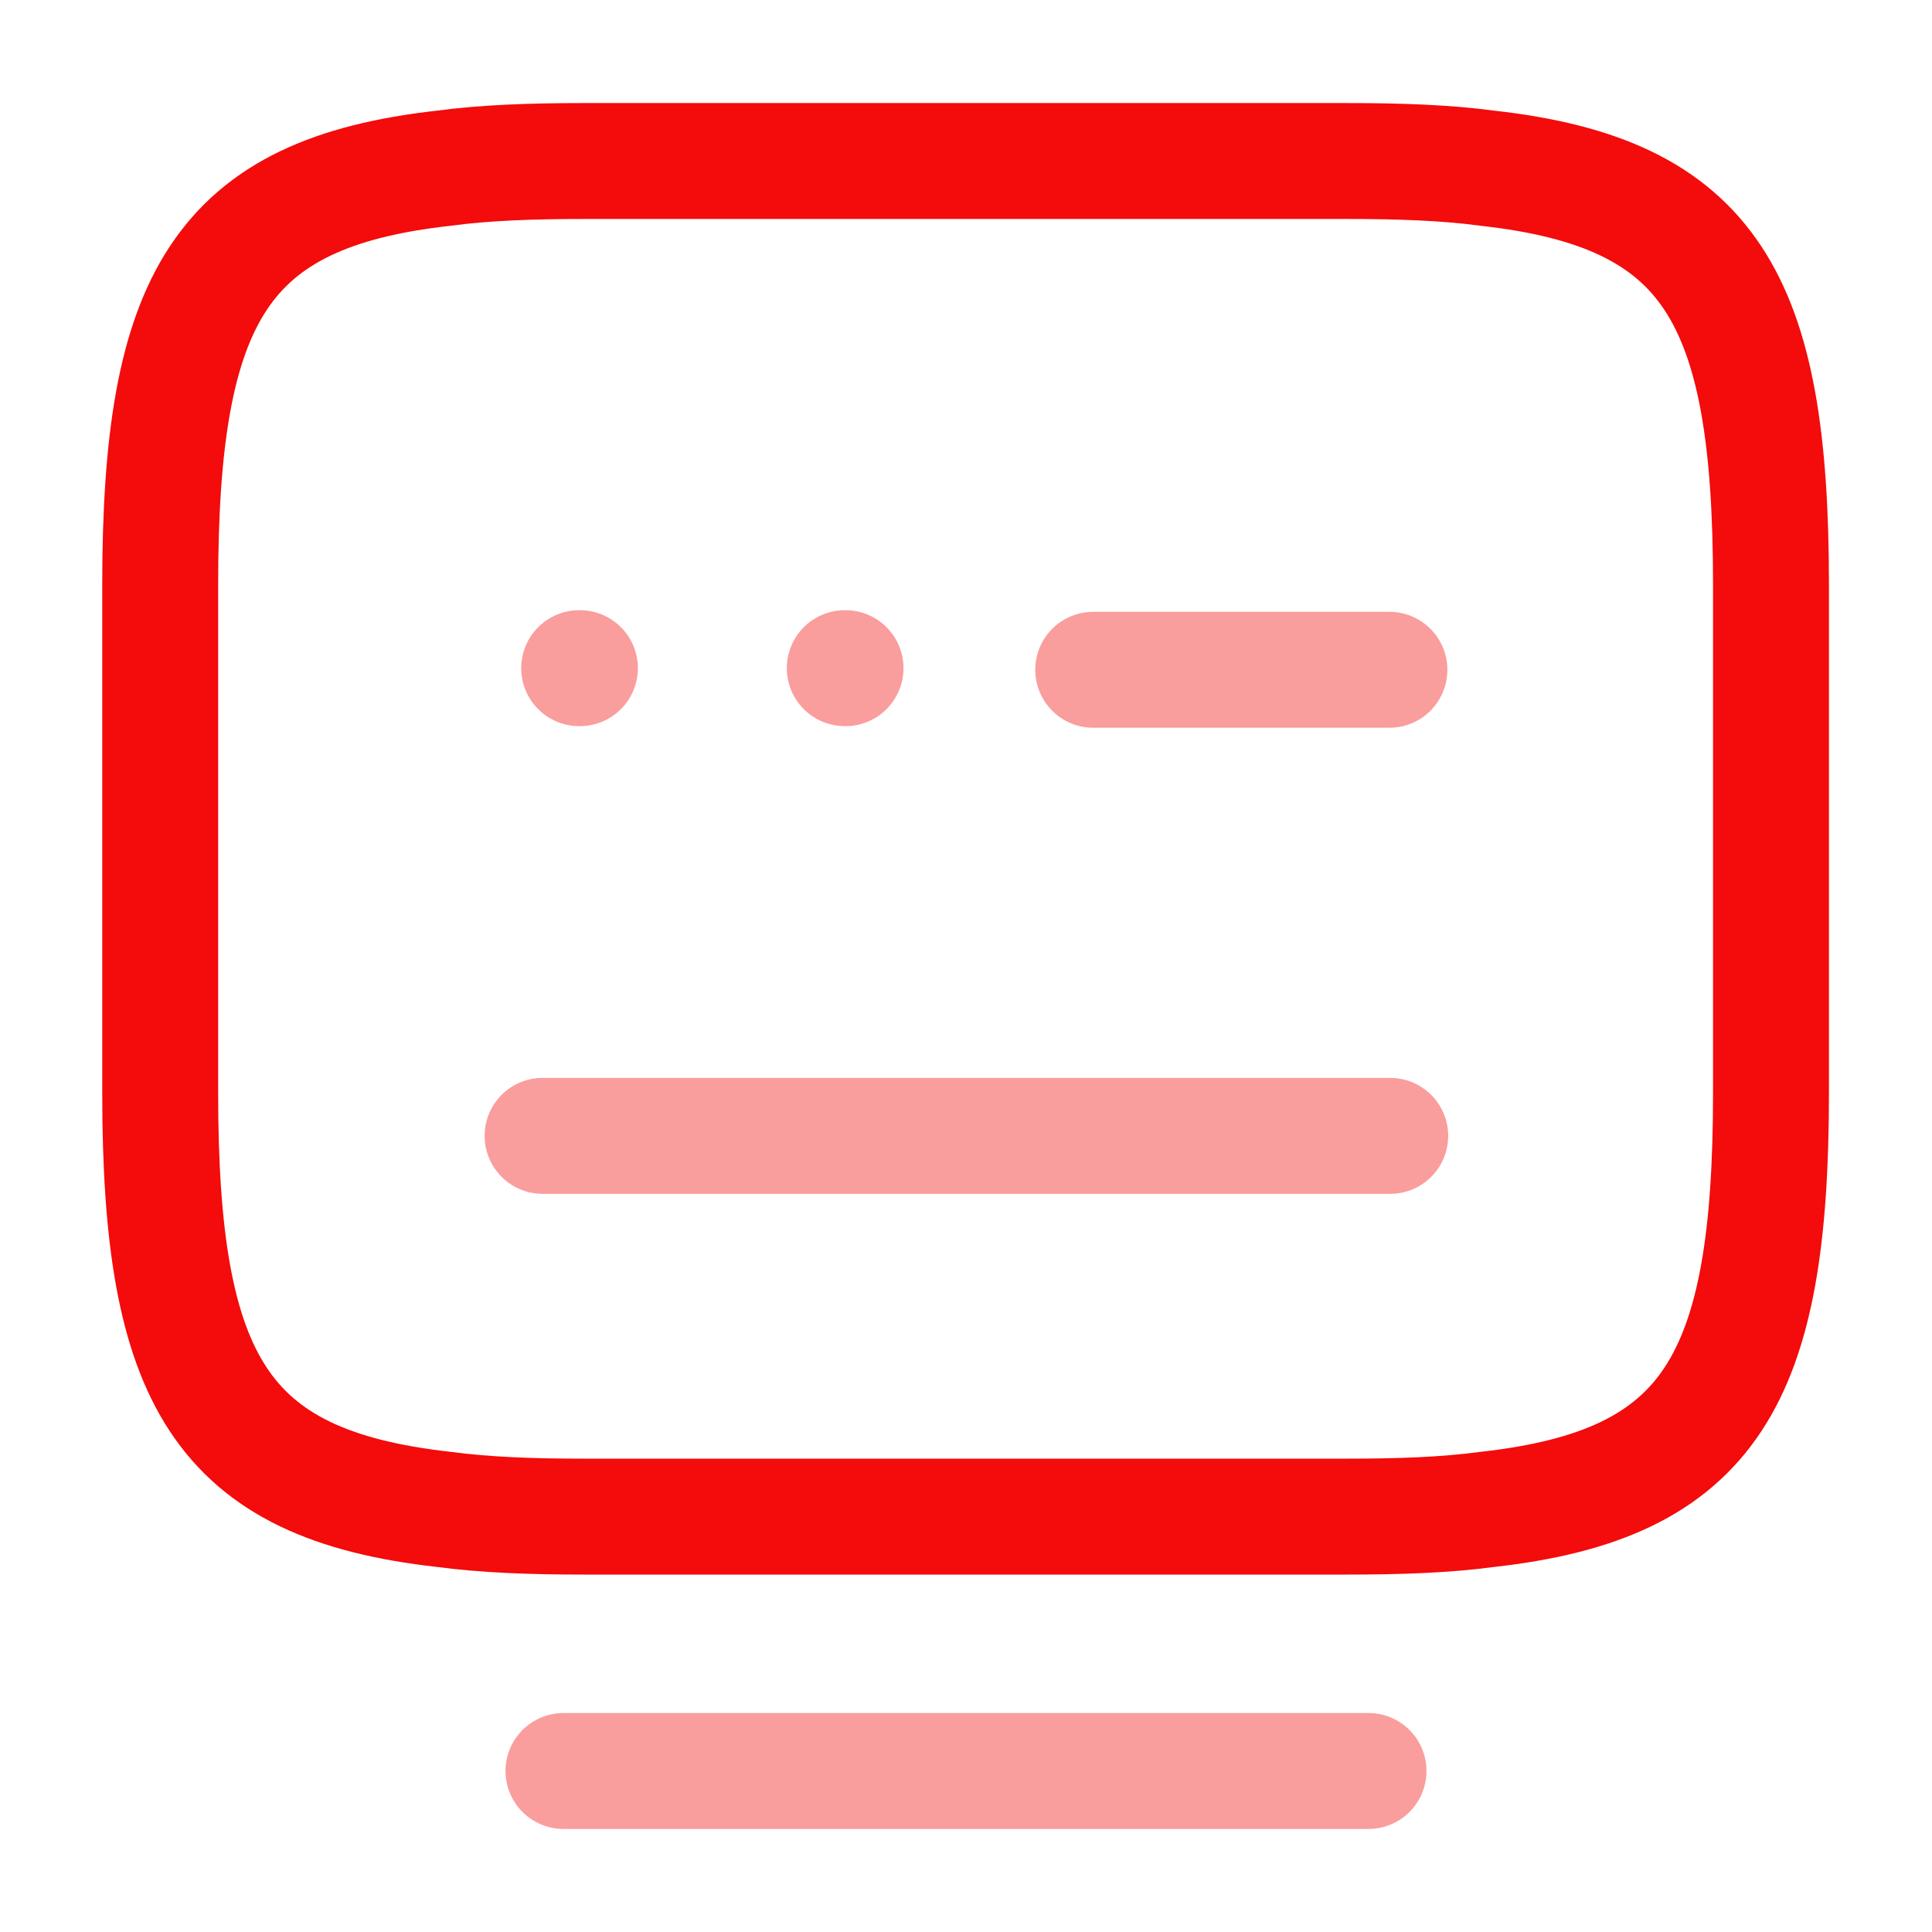 <?xml version="1.0" encoding="UTF-8"?> <svg xmlns="http://www.w3.org/2000/svg" width="50" height="50" viewBox="0 0 50 50" fill="none"> <path d="M15.125 4.167H34.854C36.208 4.167 37.417 4.208 38.5 4.354C44.271 5 45.833 7.708 45.833 15.125V28.292C45.833 35.708 44.271 38.417 38.5 39.062C37.417 39.208 36.229 39.25 34.854 39.25H15.125C13.771 39.25 12.562 39.208 11.479 39.062C5.708 38.417 4.146 35.708 4.146 28.292V15.125C4.146 7.708 5.708 5 11.479 4.354C12.562 4.208 13.771 4.167 15.125 4.167Z" stroke="#F40B0B" stroke-width="3" stroke-linecap="round" stroke-linejoin="round"></path> <path opacity="0.4" d="M28.292 17.334H35.958" stroke="#F40B0B" stroke-width="3" stroke-linecap="round" stroke-linejoin="round"></path> <path opacity="0.4" d="M14.042 29.396H14.083H35.979" stroke="#F40B0B" stroke-width="3" stroke-linecap="round" stroke-linejoin="round"></path> <path opacity="0.4" d="M14.583 45.833H35.417" stroke="#F40B0B" stroke-width="3" stroke-linecap="round" stroke-linejoin="round"></path> <path opacity="0.4" d="M14.989 17.292H15.008" stroke="#F40B0B" stroke-width="3" stroke-linecap="round" stroke-linejoin="round"></path> <path opacity="0.4" d="M21.863 17.292H21.882" stroke="#F40B0B" stroke-width="3" stroke-linecap="round" stroke-linejoin="round"></path> </svg> 